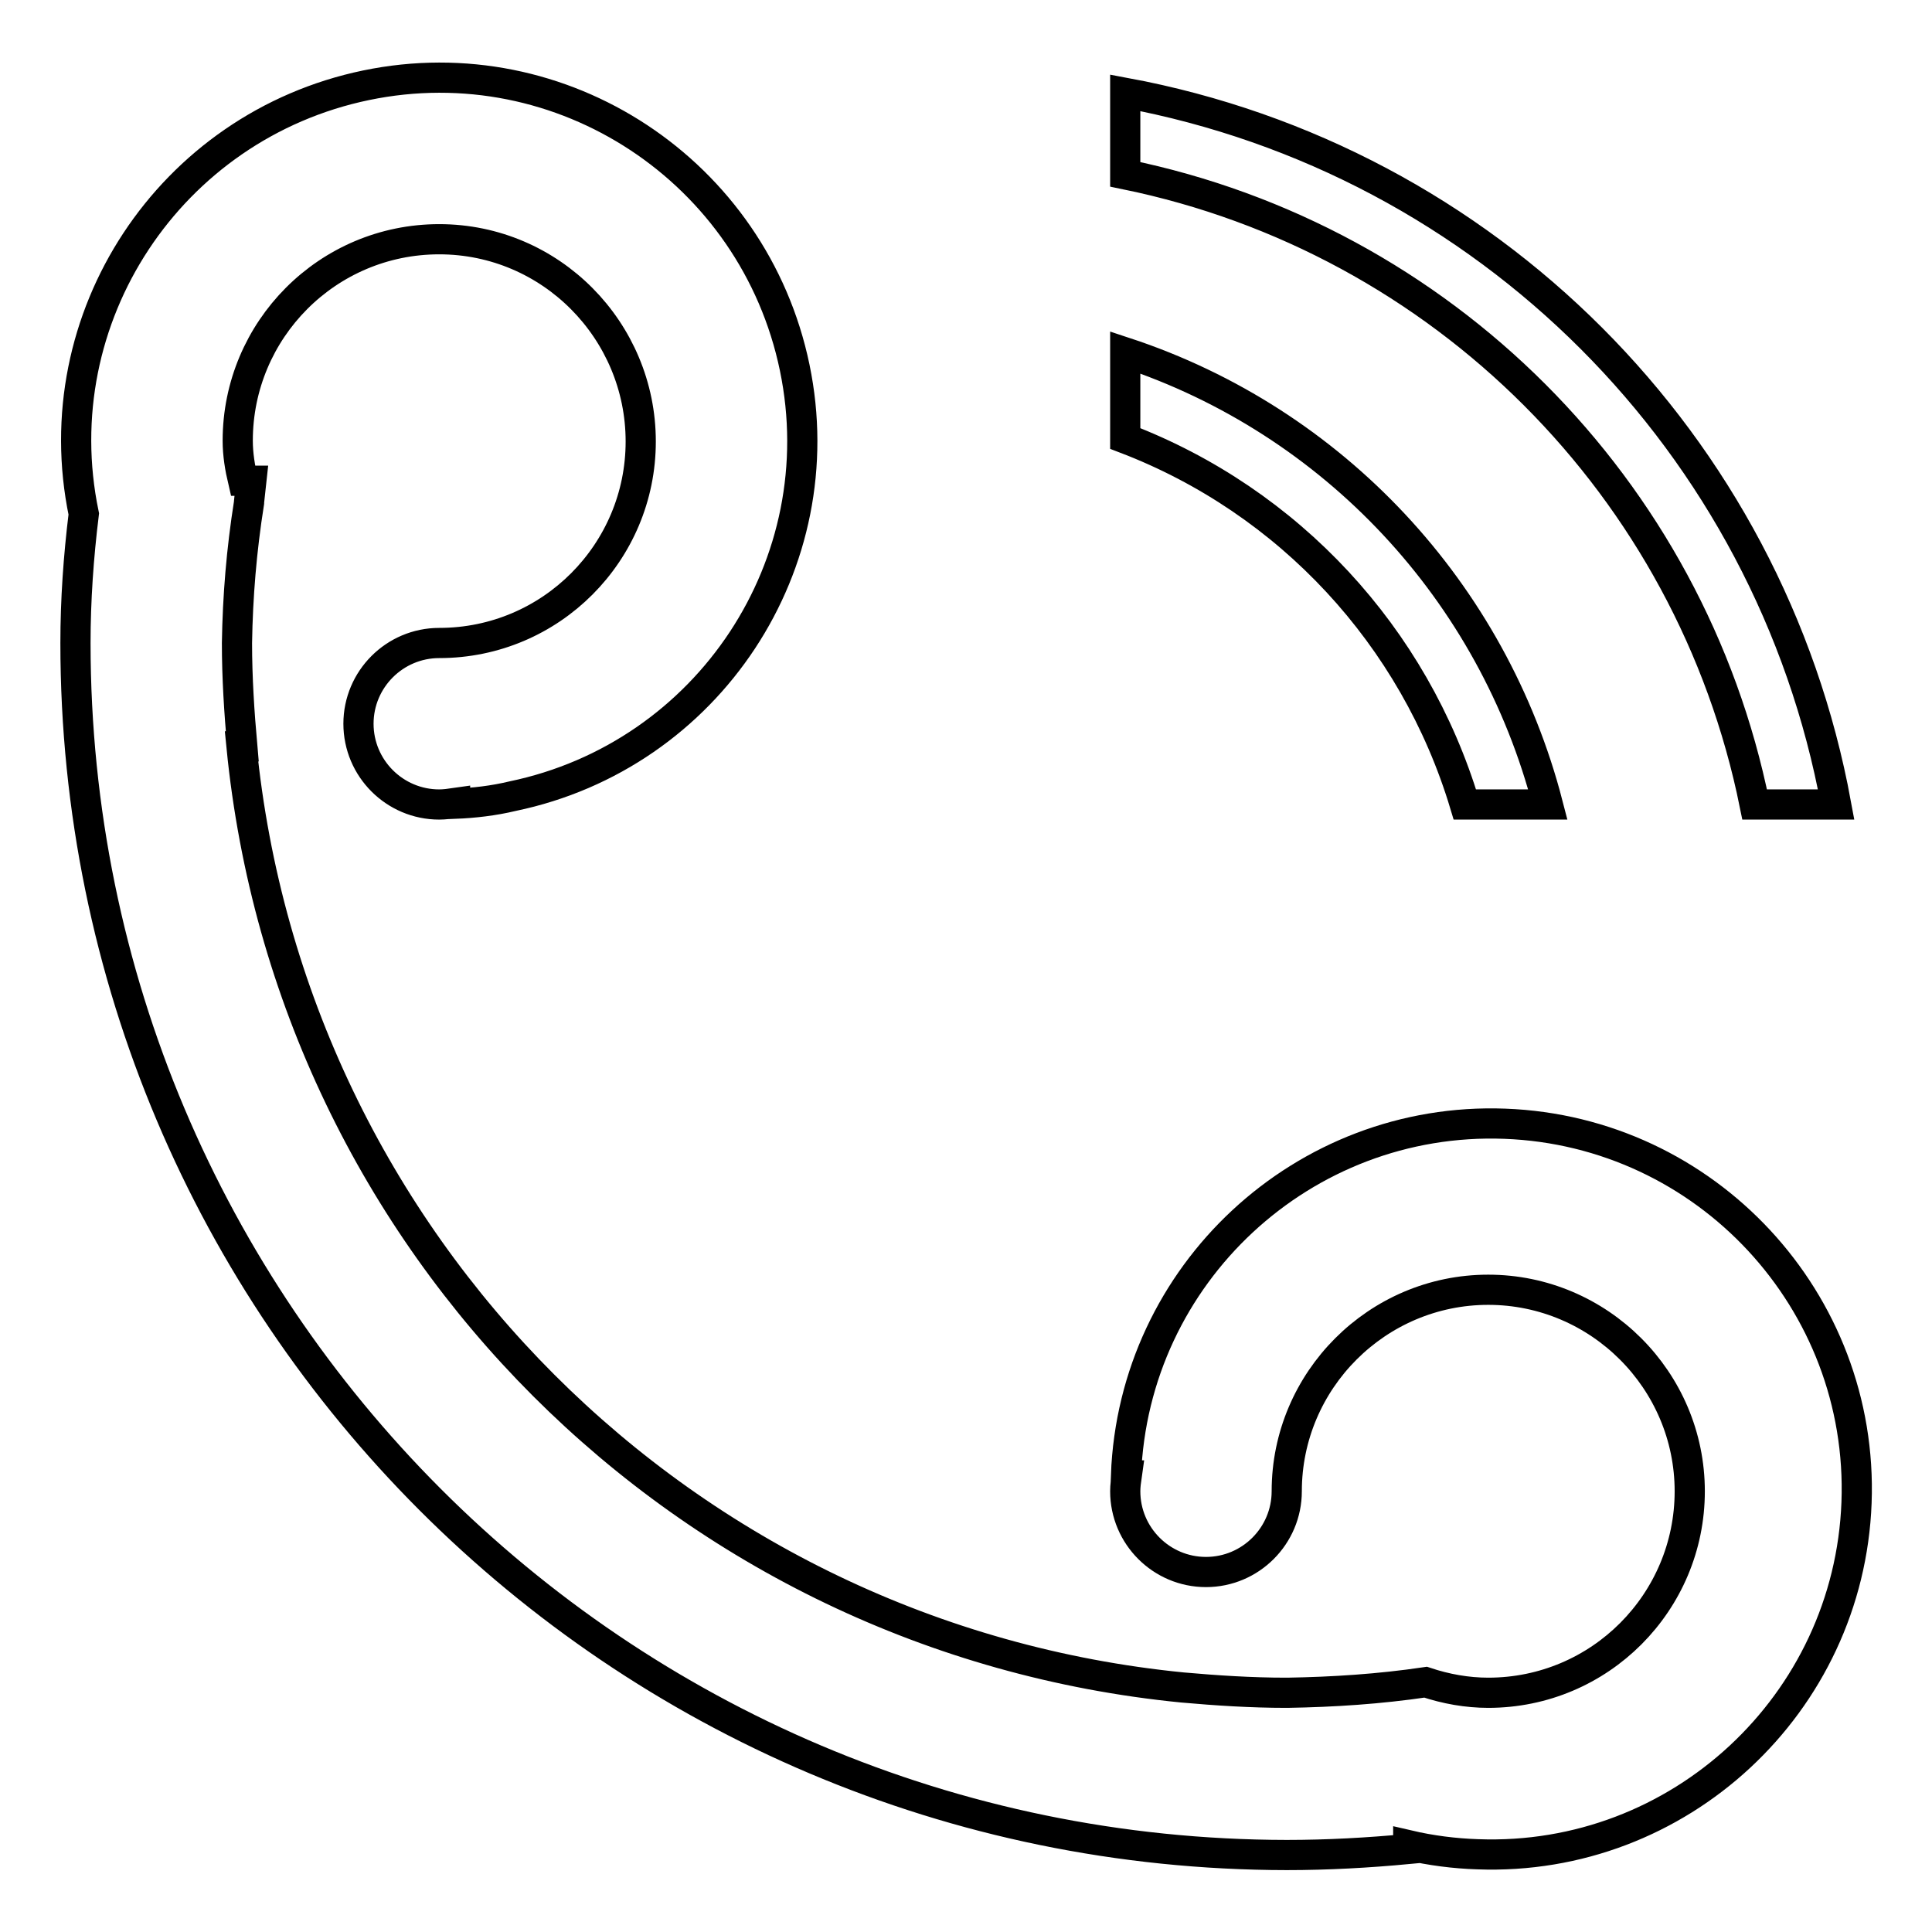 <?xml version="1.0" encoding="utf-8"?>
<!-- Svg Vector Icons : http://www.onlinewebfonts.com/icon -->
<!DOCTYPE svg PUBLIC "-//W3C//DTD SVG 1.1//EN" "http://www.w3.org/Graphics/SVG/1.1/DTD/svg11.dtd">
<svg version="1.1" xmlns="http://www.w3.org/2000/svg" xmlns:xlink="http://www.w3.org/1999/xlink" x="0px" y="0px" viewBox="0 0 256 256" enable-background="new 0 0 256 256" xml:space="preserve">
<g> <path stroke-width="4" fill-opacity="0" stroke="#000000"  d="M149.1,23.1V12.3c47.9,8.9,85.4,46.4,94.2,94.3h-10.8C224,64.6,191.1,31.7,149.1,23.1z M149.1,58.1V46.7 c27.6,9.1,48.7,31.7,56,59.9h-11C187.4,84.3,170.8,66.4,149.1,58.1L149.1,58.1z M60.3,106.5c0,0,0-0.1,0-0.1 c-0.7,0.1-1.4,0.2-2.1,0.2c-5.9,0-10.7-4.8-10.7-10.7c0-5.9,4.8-10.7,10.7-10.7c14.8,0,26.7-12,26.7-26.7S73,31.7,58.2,31.7 s-26.7,12-26.7,26.7c0,1.8,0.3,3.6,0.7,5.3h1.1c-0.1,0.9-0.2,1.9-0.3,2.8c0,0,0,0.1,0,0.1C32,72.9,31.5,79,31.4,85.2 c0,4.6,0.3,9.2,0.7,13.7l-0.1,0c6.5,66,58.7,118.2,124.7,124.7c4.5,0.4,9.1,0.7,13.7,0.7h0.2c6.1-0.1,12.2-0.5,18.3-1.4 c2.7,0.9,5.5,1.4,8.3,1.4c14.8,0,26.7-12,26.7-26.7s-12-26.7-26.7-26.7s-26.7,12-26.7,26.7l0,0c0,5.9-4.8,10.7-10.7,10.7 c-5.9,0-10.7-4.8-10.7-10.7c0-0.7,0.1-1.4,0.2-2.1c0,0-0.1,0-0.1,0c1-26.7,23.5-47.6,50.2-46.6c26.7,1,47.6,23.5,46.6,50.2 c-1,26.7-23.5,47.6-50.2,46.6c-3.1-0.1-6.2-0.5-9.2-1.2v0.5c-5.3,0.5-10.7,0.8-16.1,0.8C81.8,245.7,10,173.8,10,85.2 c0-5.7,0.4-11.4,1.1-17.1c-5.4-26,11.4-51.4,37.4-56.8c26-5.4,51.4,11.4,56.8,37.4c5.4,26-11.4,51.4-37.4,56.8 C65.4,106.1,62.8,106.4,60.3,106.5L60.3,106.5z"/></g>
</svg>